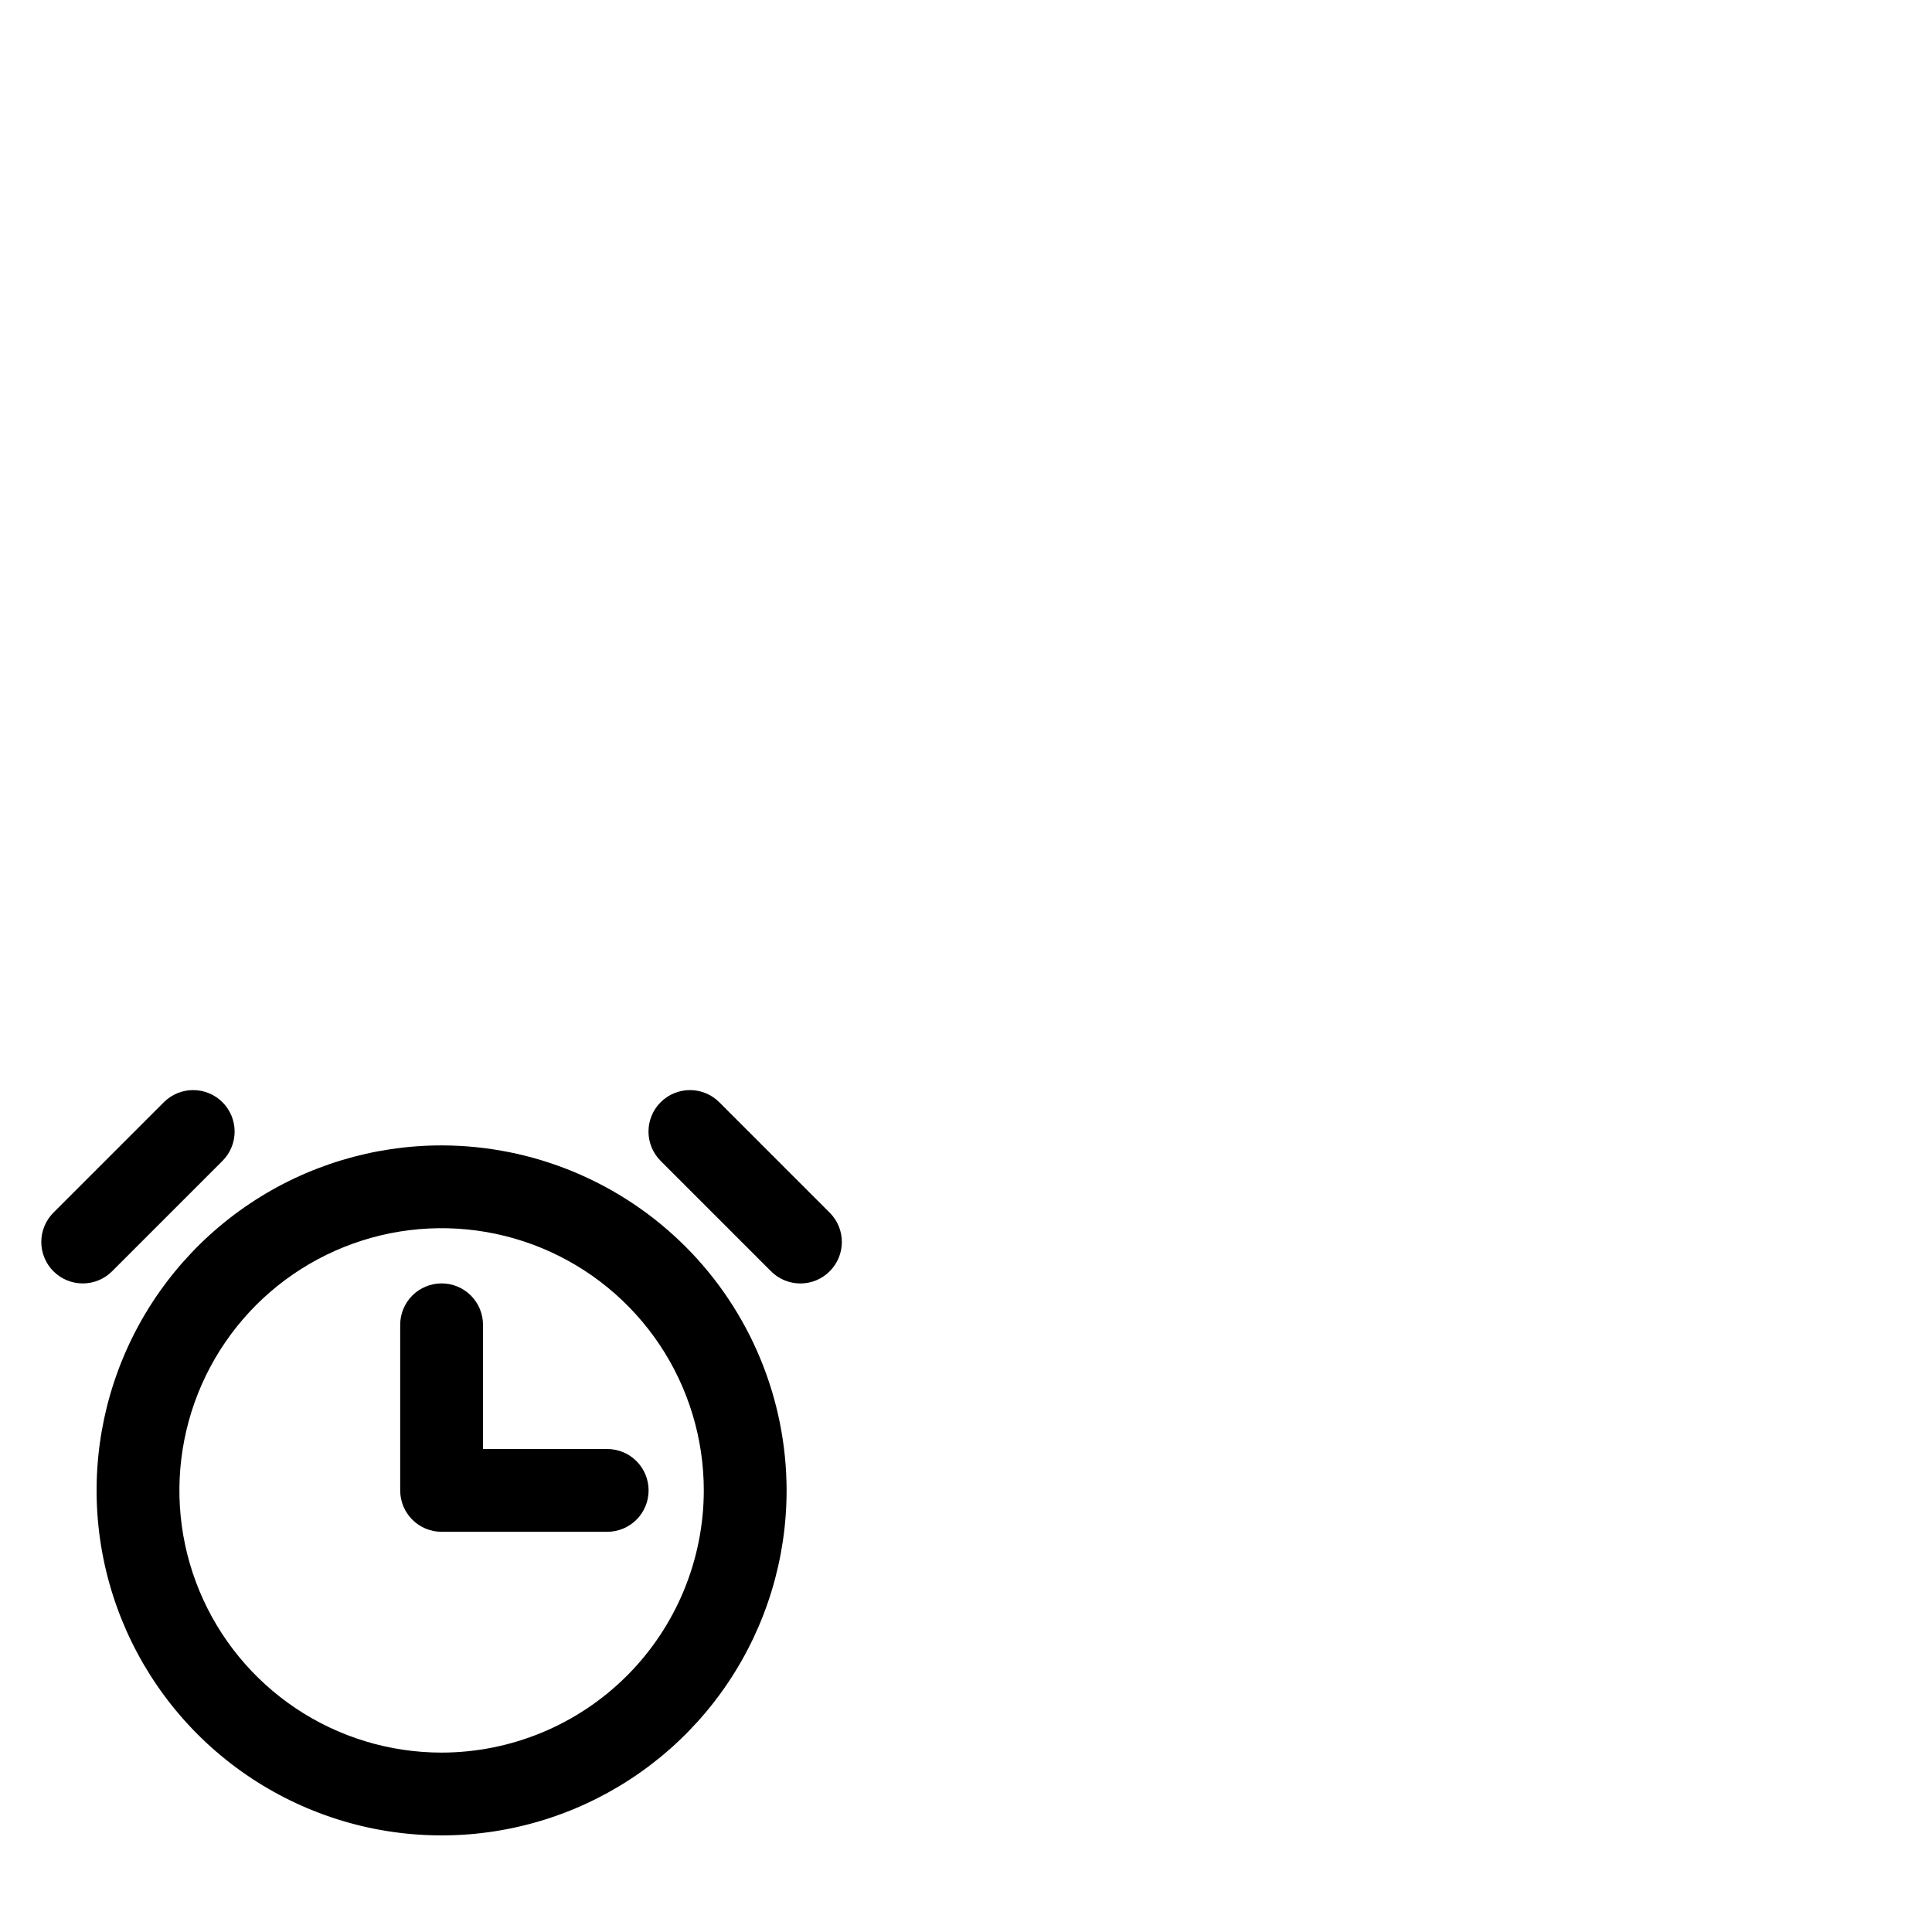 <svg width="70" height="70" viewBox="0 0 70 70" fill="none" xmlns="http://www.w3.org/2000/svg">
<path d="M16 41.5C13.528 41.5 11.111 42.233 9.055 43.607C7 44.98 5.398 46.932 4.452 49.216C3.505 51.501 3.258 54.014 3.74 56.439C4.223 58.863 5.413 61.091 7.161 62.839C8.909 64.587 11.137 65.777 13.561 66.26C15.986 66.742 18.5 66.495 20.784 65.548C23.068 64.602 25.02 63 26.393 60.945C27.767 58.889 28.5 56.472 28.5 54C28.496 50.686 27.178 47.508 24.835 45.165C22.491 42.822 19.314 41.504 16 41.5ZM16 63.5C14.121 63.5 12.284 62.943 10.722 61.899C9.16 60.855 7.942 59.371 7.223 57.635C6.504 55.9 6.316 53.989 6.683 52.147C7.049 50.304 7.954 48.611 9.282 47.282C10.611 45.954 12.304 45.049 14.147 44.682C15.989 44.316 17.9 44.504 19.636 45.223C21.371 45.942 22.855 47.16 23.899 48.722C24.943 50.284 25.5 52.121 25.5 54C25.497 56.519 24.496 58.934 22.715 60.715C20.934 62.496 18.519 63.497 16 63.5ZM4.061 46.061C3.922 46.201 3.756 46.311 3.574 46.387C3.391 46.462 3.196 46.501 2.999 46.501C2.801 46.501 2.606 46.462 2.424 46.387C2.241 46.311 2.076 46.201 1.936 46.061C1.797 45.922 1.686 45.756 1.611 45.574C1.535 45.391 1.496 45.196 1.496 44.999C1.496 44.801 1.535 44.606 1.611 44.424C1.686 44.241 1.797 44.076 1.936 43.936L5.936 39.936C6.218 39.654 6.6 39.496 6.999 39.496C7.397 39.496 7.779 39.654 8.061 39.936C8.343 40.218 8.501 40.6 8.501 40.999C8.501 41.397 8.343 41.779 8.061 42.061L4.061 46.061ZM30.061 46.061C29.922 46.201 29.756 46.312 29.574 46.388C29.392 46.463 29.196 46.502 28.999 46.502C28.801 46.502 28.606 46.463 28.424 46.388C28.241 46.312 28.076 46.201 27.936 46.061L23.936 42.061C23.654 41.779 23.496 41.397 23.496 40.999C23.496 40.6 23.654 40.218 23.936 39.936C24.218 39.654 24.6 39.496 24.999 39.496C25.397 39.496 25.779 39.654 26.061 39.936L30.061 43.936C30.201 44.076 30.312 44.241 30.388 44.423C30.463 44.606 30.502 44.801 30.502 44.999C30.502 45.196 30.463 45.392 30.388 45.574C30.312 45.756 30.201 45.922 30.061 46.061ZM22 52.5C22.398 52.5 22.779 52.658 23.061 52.939C23.342 53.221 23.5 53.602 23.5 54C23.5 54.398 23.342 54.779 23.061 55.061C22.779 55.342 22.398 55.5 22 55.5H16C15.602 55.5 15.221 55.342 14.939 55.061C14.658 54.779 14.5 54.398 14.5 54V48C14.5 47.602 14.658 47.221 14.939 46.939C15.221 46.658 15.602 46.5 16 46.5C16.398 46.5 16.779 46.658 17.061 46.939C17.342 47.221 17.5 47.602 17.5 48V52.5H22Z" fill="black"/>
</svg>
